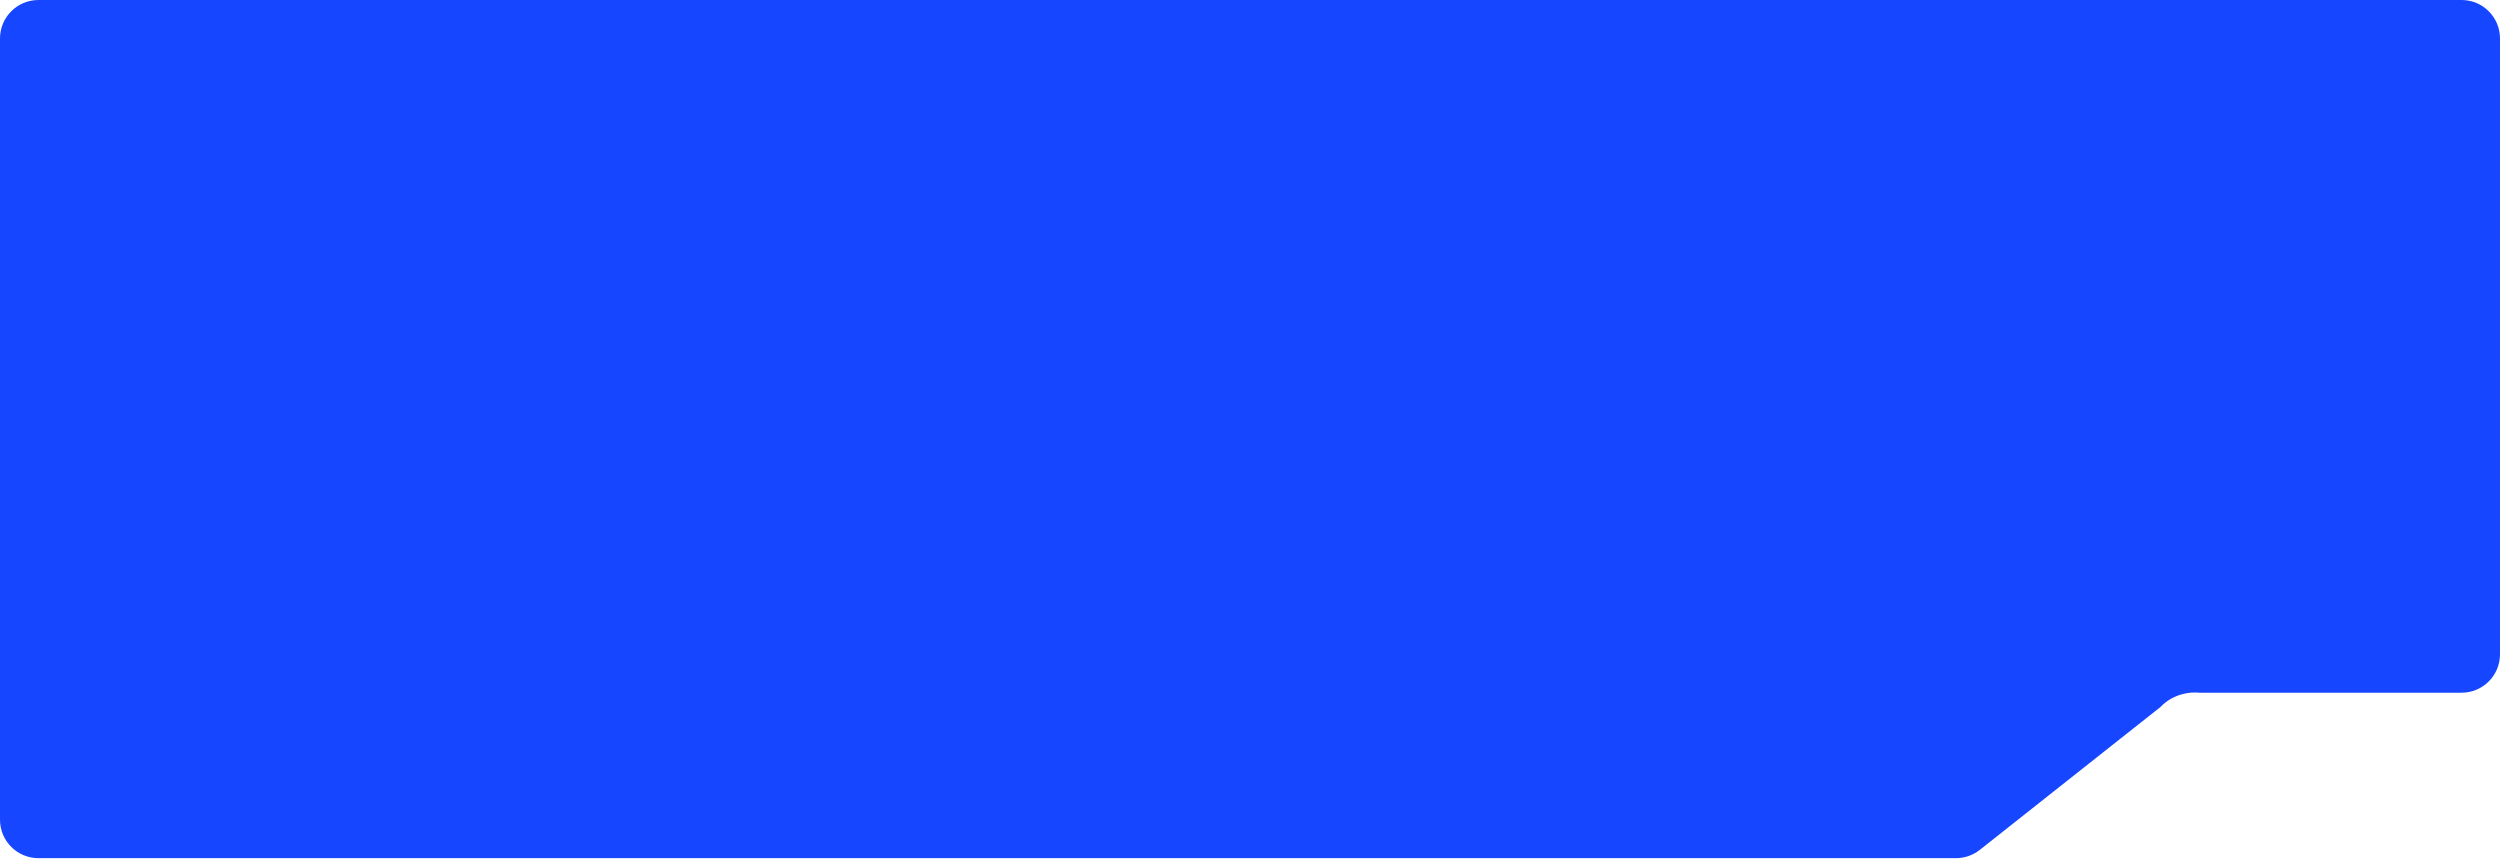 <?xml version="1.0" encoding="UTF-8"?> <svg xmlns="http://www.w3.org/2000/svg" width="1160" height="399" viewBox="0 0 1160 399" fill="none"> <path fill-rule="evenodd" clip-rule="evenodd" d="M1160 17.84C1160 7.987 1152.01 0 1142.16 0H17.843C7.989 0 0 7.987 0 17.84V380.348C0 390.201 7.989 398.188 17.843 398.188H907.56C911.584 398.188 915.491 396.827 918.644 394.328L1002.48 328.024C1005.36 325.02 1009.1 322.852 1013.31 321.923C1015.69 321.344 1018.13 321.18 1020.53 321.42H1142.16C1152.01 321.42 1160 313.433 1160 303.58V17.84Z" fill="#1646FF"></path> </svg> 
